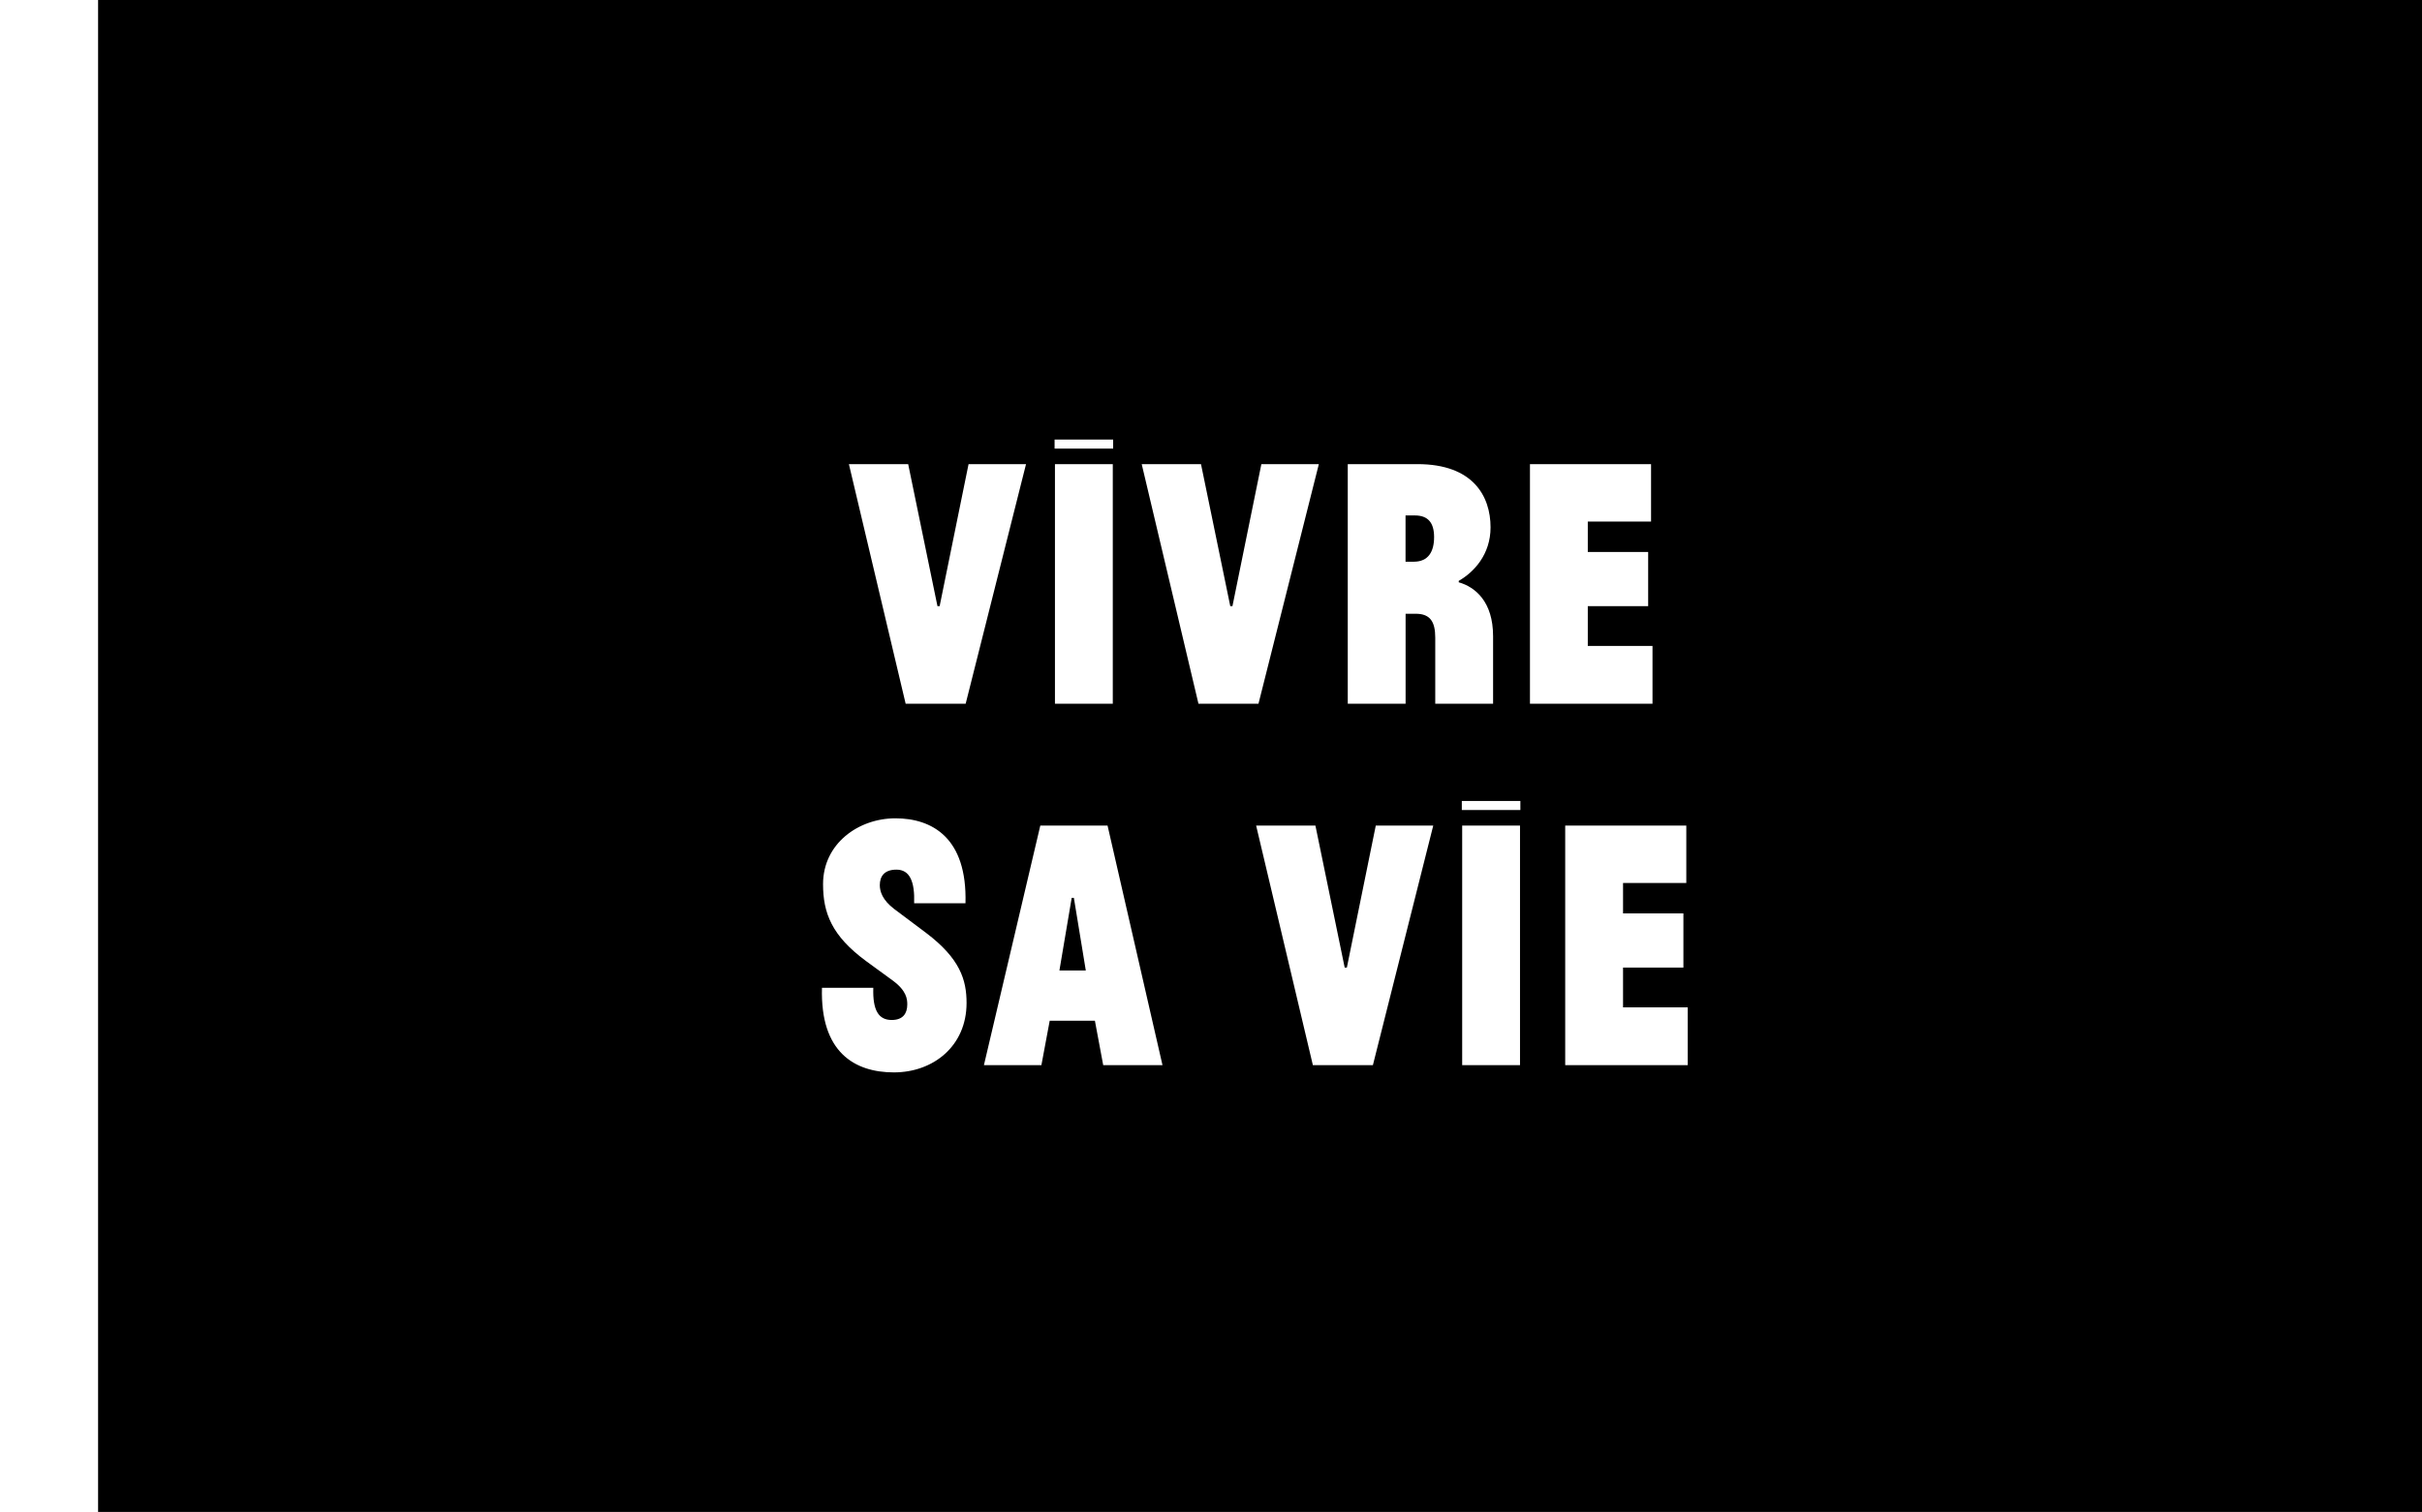 <?xml version="1.0" encoding="UTF-8"?><svg id="Calque_2" xmlns="http://www.w3.org/2000/svg" viewBox="0 0 402 251"><path d="m238.03,89.17c0-2.4-1.02-3.6-3.18-3.6h-1.56v7.68h1.38c2.4,0,3.36-1.68,3.36-4.08Z"/><polygon points="178.24 149.05 177.88 149.05 175.84 161.11 180.22 161.11 178.24 149.05"/><path d="m16.28,251h385.91V0H16.28v251Zm236.01-74.17h-9.6v-39.78h9.6v39.78Zm27.12-25.2v9h-10.02v6.6h10.74v9.6h-20.34v-39.78h20.1v9.54h-10.5v5.04h10.02Zm-25.47-74.58h20.1v9.54h-10.5v5.04h10.02v9h-10.02v6.6h10.74v9.6h-20.34v-39.78Zm-1.59,57.42h-9.72v-1.5h9.72v1.5Zm-28.65-57.42h11.58c9.24,0,12.12,5.34,12.12,10.5,0,4.5-2.76,7.44-5.28,8.88v.24c2.76.78,5.7,3.24,5.7,8.94v11.22h-9.6v-10.98c0-2.64-.84-3.96-3.24-3.96h-1.68v14.94h-9.6v-39.78Zm-.15,83.58l4.8-23.58h9.54l-10.02,39.78h-9.96l-9.42-39.78h9.84l4.86,23.58h.36Zm-24.21-83.58l4.86,23.58h.36l4.8-23.58h9.54l-10.02,39.78h-9.96l-9.42-39.78h9.84Zm-24.3-4.08h9.72v1.5h-9.72v-1.5Zm9.66,4.08v39.78h-9.6v-39.78h9.6Zm-.87,60l9.12,39.78h-9.84l-1.38-7.38h-7.5l-1.38,7.38h-9.54l9.36-39.78h11.16Zm-33.09-60l4.86,23.58h.36l4.8-23.58h9.54l-10.02,39.78h-9.96l-9.42-39.78h9.84Zm-2.55,85.74l-4.44-3.24c-5.7-4.2-7.14-7.98-7.14-12.78,0-6.72,5.88-10.92,12-10.92s11.94,3.24,11.64,14.1h-8.52c.12-3.6-.72-5.58-2.94-5.58-1.98,0-2.76,1.08-2.76,2.58,0,1.02.42,2.46,2.4,3.96l5.28,3.96c5.64,4.26,6.72,7.8,6.72,11.64,0,7.14-5.52,11.52-12.06,11.52s-12.24-3.36-11.94-14.04h8.52c-.12,3.78.9,5.34,3.06,5.34,1.86,0,2.58-1.08,2.58-2.58,0-.9-.12-2.28-2.4-3.96Z"/></svg>